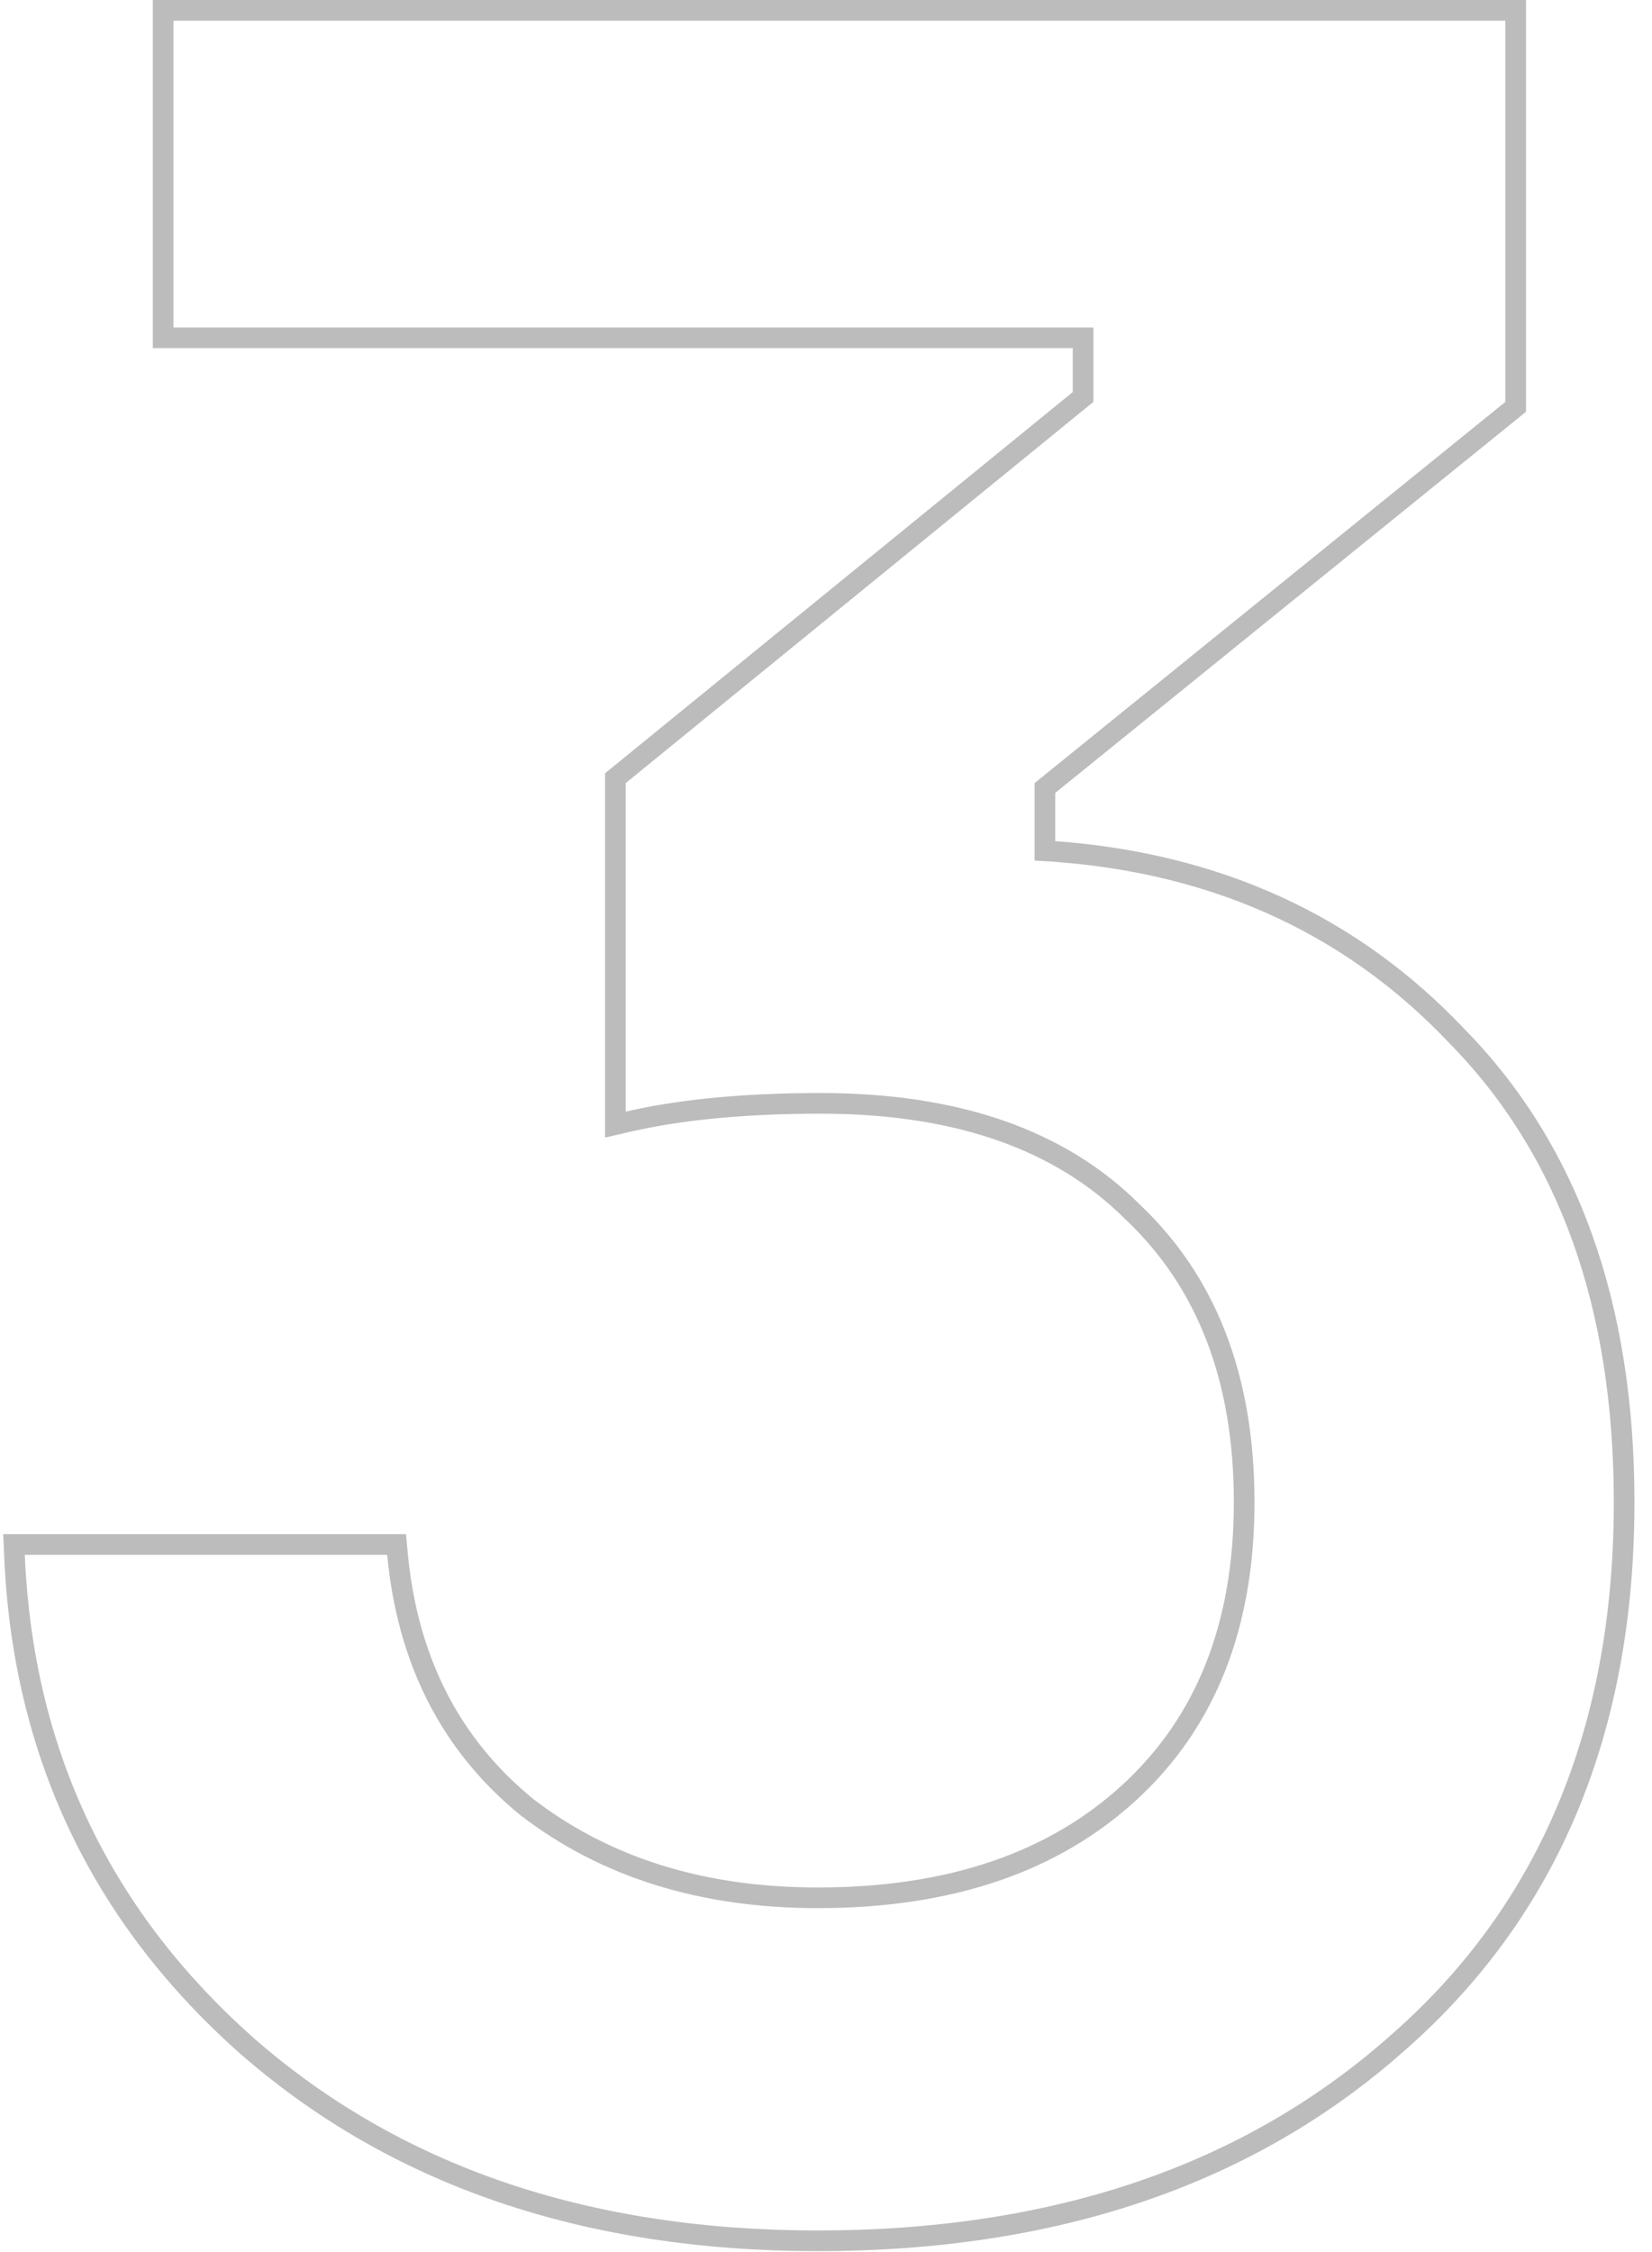 <?xml version="1.0" encoding="UTF-8"?> <svg xmlns="http://www.w3.org/2000/svg" width="80" height="109" viewBox="0 0 80 109" fill="none"> <path fill-rule="evenodd" clip-rule="evenodd" d="M7.4 0H73.9V19.927L51.1 38.377V40.709C59.103 41.297 65.732 44.322 70.92 49.806C76.441 55.435 79.15 63.109 79.15 72.7C79.15 83.843 75.458 92.734 68.01 99.251C60.693 105.743 51.191 108.95 39.6 108.95C28.303 108.95 18.956 105.79 11.642 99.403L11.637 99.399C4.432 93.017 0.612 84.962 0.201 75.293L0.156 74.25H19.66L19.745 75.156C20.222 80.21 22.254 84.151 25.821 87.066C29.517 89.905 34.09 91.35 39.6 91.35C45.916 91.35 50.801 89.654 54.373 86.365C57.93 83.088 59.75 78.576 59.75 72.7C59.75 66.816 57.974 62.301 54.513 59.026L54.503 59.017L54.493 59.007C51.134 55.648 46.272 53.9 39.75 53.9C36.099 53.9 33.029 54.197 30.525 54.774L29.3 55.057V37.425L51.95 18.975V16.85H7.4V0ZM52.95 15.85V19.45L30.3 37.9V53.8C30.625 53.725 30.958 53.655 31.3 53.589C33.695 53.13 36.512 52.9 39.75 52.9C46.45 52.9 51.6 54.7 55.2 58.3C58.9 61.8 60.75 66.6 60.75 72.7C60.75 78.8 58.85 83.6 55.05 87.1C51.25 90.6 46.1 92.35 39.6 92.35C33.9 92.35 29.1 90.85 25.2 87.85C21.4 84.75 19.25 80.55 18.75 75.25H1.2C1.214 75.585 1.233 75.919 1.255 76.25C1.868 85.204 5.55 92.671 12.3 98.65C19.4 104.85 28.5 107.95 39.6 107.95C51 107.95 60.25 104.8 67.35 98.5C74.55 92.2 78.15 83.6 78.15 72.7C78.15 63.3 75.5 55.9 70.2 50.5C65 45 58.3 42.05 50.1 41.65V37.9L72.9 19.45V1H8.4V15.85H52.95Z" fill="#BCBCBC"></path> </svg> 
